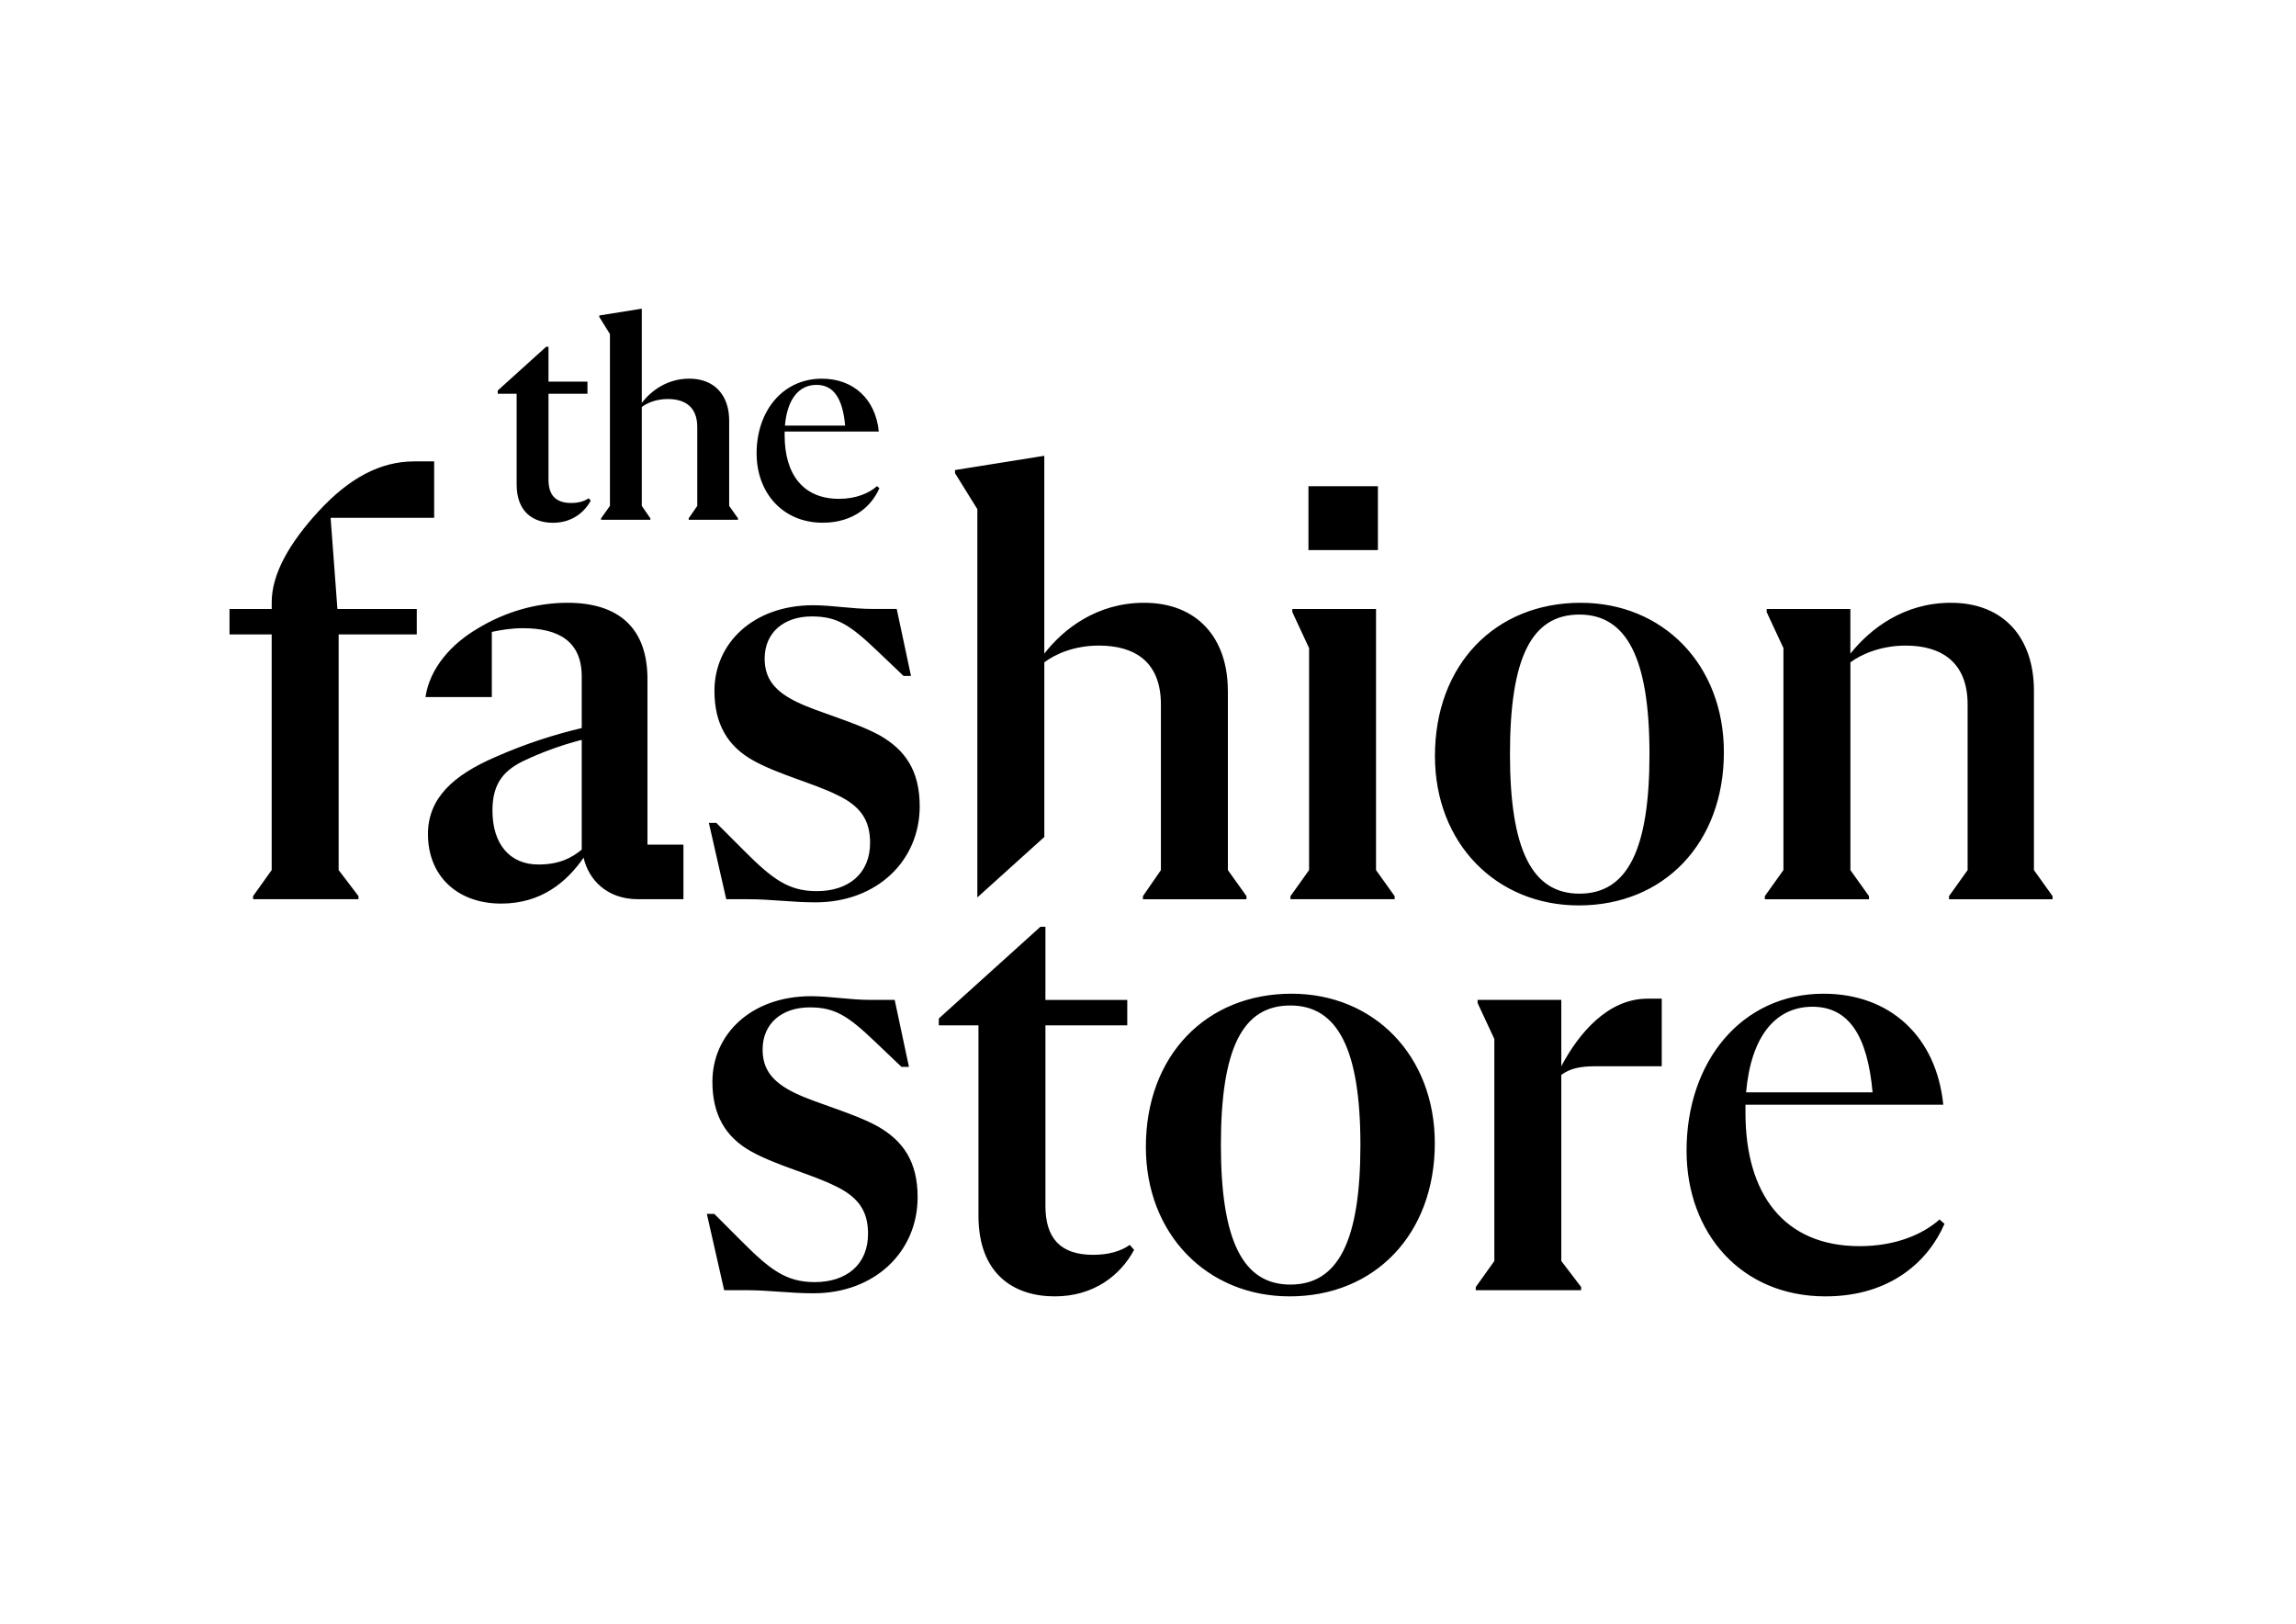 <svg xmlns="http://www.w3.org/2000/svg" viewBox="0 0 841.89 595.28"><path d="M200.25 127.14h.87v12.77h14.29v4.44h-14.29v31.5c0 5.52 2.49 8.55 8.33 8.55 2.71 0 4.87-.65 6.39-1.73l.76.87c-2.38 4.44-7.04 8.12-13.85 8.12-7.04 0-13.31-3.79-13.31-14.07v-33.23h-6.93v-1.19l17.74-16.03zm70.35 62.88v.54h-18.07v-.54l3.14-4.55v-28.9c0-7.36-4.44-10.28-10.82-10.28-4.33 0-7.68 1.52-9.52 2.92v36.26l3.14 4.55v.54H220.4v-.54l3.25-4.55v-62.99l-3.9-6.28v-.54l15.58-2.49v34.53c3.36-4.33 9.2-8.88 17.43-8.88 9.2 0 14.61 6.06 14.61 15.37v31.28l3.23 4.55zm51.85-11.04c-2.71 6.28-9.2 12.66-20.78 12.66-14.72 0-24.24-11.04-24.24-25.43 0-15.58 9.63-27.38 23.92-27.38 11.58 0 19.7 7.47 20.89 19.37h-34.53v1.41c0 14.18 6.71 23.27 19.91 23.27 6.28 0 11.04-2.06 13.96-4.65l.87.75zm-34.64-22.94h22.08c-.87-9.63-4-14.94-10.5-14.94-6.38 0-10.71 5.09-11.58 14.94zm-28.63 288.99h2.73l10.23 10.23c10.23 10.23 16.14 14.78 26.6 14.78 11.59 0 19.55-6.37 19.55-17.73 0-8.19-3.41-13.42-12.05-17.51-8.64-4.32-21.6-7.51-30.92-12.73-9.32-5.23-14.1-13.41-14.1-25.47 0-17.51 14.32-31.38 36.15-31.38 7.05 0 14.1 1.36 22.05 1.36h8.64l5.23 24.56h-2.73l-9.78-9.32c-10-9.55-14.78-12.5-23.87-12.5-10.23 0-17.28 5.91-17.28 15.46 0 7.5 3.87 12.05 11.82 15.92 7.96 3.87 21.37 7.28 30.47 12.28 9.1 5.23 14.55 12.73 14.55 25.92 0 20.01-15.69 35.24-38.2 35.24-8.87 0-16.14-1.14-24.78-1.14h-7.96l-6.35-27.97zm122.33-105.27h1.82v26.83h30.01v9.32h-30.01v66.17c0 11.59 5.23 17.96 17.51 17.96 5.68 0 10.23-1.36 13.42-3.64l1.59 1.82c-5 9.32-14.78 17.05-29.1 17.05-14.78 0-27.97-7.96-27.97-29.56v-69.8h-14.55v-2.5l37.28-33.65zm38.65 80.71c0-33.42 22.05-56.16 53.43-56.16 30.24 0 52.52 22.74 52.52 54.8 0 33.42-22.06 56.16-53.21 56.16-30.23 0-52.74-22.74-52.74-54.8zm78.67-.68c0-35.24-8.41-51.16-25.69-51.16-17.51 0-25.47 15.69-25.47 51.16 0 35.24 8.18 51.16 25.47 51.16 17.5 0 25.69-15.92 25.69-51.16zm110.49-53.66v24.78h-24.55c-5.46 0-9.32.91-12.28 3.18v68.21l7.28 9.55V473h-38.65v-1.14l6.82-9.55v-81.4l-6.14-13.19v-1.14h30.69v24.33c6.37-12.05 17.05-24.78 31.6-24.78h5.23zM713 448.67c-5.68 13.19-19.33 26.6-43.65 26.6-30.92 0-50.93-23.19-50.93-53.43 0-32.74 20.23-57.53 50.25-57.53 24.33 0 41.38 15.69 43.88 40.7h-72.53v2.96c0 29.79 14.1 48.89 41.84 48.89 13.19 0 23.19-4.32 29.33-9.78l1.81 1.59zm-72.75-48.2h46.38c-1.82-20.24-8.41-31.38-22.05-31.38-13.42 0-22.52 10.69-24.33 31.38zM121.23 189.84h37.97v-20.69h-7.28c-12.51 0-23.87 6.14-35.01 18.19-10.91 11.82-17.28 23.19-17.28 33.42v2.5H84.16v9.32h15.46v86.4l-6.82 9.55v1.14h38.65v-1.14l-7.28-9.55v-86.4h28.65v-9.32h-29.1l-2.49-33.42zm116.18 59.12c0-18.64-10.46-27.97-29.33-27.97-11.6 0-22.96 3.41-32.74 9.32-9.78 5.68-17.73 14.55-19.33 25.24h24.33v-23.88c3.18-.68 7.05-1.36 11.37-1.36 13.41 0 21.6 5 21.6 17.74v18.87c-9.55 2.27-20.01 5.46-31.83 10.69-15.23 6.59-24.56 15.01-24.56 28.19 0 15.46 10.91 25.47 26.83 25.47 14.78 0 24.1-7.96 30.24-16.83 1.82 7.96 8.41 15.23 20.01 15.23h16.6v-20.01h-13.19v-60.7zm-24.1 62.52c-3.86 3.18-8.41 5.46-15.91 5.46-10.46 0-16.83-7.5-16.83-19.78 0-9.32 3.64-14.32 10.91-17.96 6.59-3.18 13.87-5.91 21.83-7.96v40.24zm109.36-41.83c-9.09-5-22.51-8.41-30.47-12.28-7.96-3.87-11.82-8.41-11.82-15.92 0-9.55 7.05-15.46 17.28-15.46 9.1 0 13.87 2.96 23.87 12.5l9.78 9.32h2.73l-5.23-24.56h-8.64c-7.96 0-15.01-1.36-22.05-1.36-21.83 0-36.15 13.87-36.15 31.38 0 12.05 4.77 20.24 14.1 25.47 9.32 5.23 22.28 8.41 30.92 12.73 8.64 4.09 12.05 9.32 12.05 17.51 0 11.37-7.96 17.73-19.55 17.73-10.46 0-16.37-4.55-26.6-14.78l-10.23-10.23h-2.73l6.37 27.97h7.96c8.64 0 15.92 1.14 24.78 1.14 22.51 0 38.2-15.23 38.2-35.24-.02-13.19-5.47-20.69-14.57-25.92zm127.55-16.37c0-19.55-11.37-32.29-30.69-32.29-17.28 0-29.56 9.55-36.61 18.64V167.1l-32.74 5.23v1.14l8.19 13.19v142.35l24.56-22.16v-64.03c3.87-2.96 10.91-6.14 20.01-6.14 13.41 0 22.74 6.14 22.74 21.6v60.71l-6.59 9.55v1.14h37.97v-1.14l-6.82-9.55v-65.71zm29.56-75.03h25.47v23.42h-25.47zm24.78 45.02h-30.69v1.13l6.14 13.19v81.4l-6.82 9.55v1.13h38.19v-1.13l-6.82-9.55zm75.03-2.28c-31.38 0-53.43 22.74-53.43 56.16 0 32.06 22.51 54.79 52.75 54.79 31.15 0 53.2-22.74 53.2-56.16.01-32.05-22.28-54.79-52.52-54.79zm-.45 106.64c-17.28 0-25.47-15.92-25.47-51.16 0-35.47 7.96-51.16 25.47-51.16 17.28 0 25.69 15.92 25.69 51.16s-8.18 51.16-25.69 51.16zm166.66-8.64v-65.71c0-19.55-11.14-32.29-30.47-32.29-17.28 0-29.56 9.55-36.84 18.64v-16.37H647.8v1.14l6.14 13.19v81.4l-6.82 9.55v1.14h38.2v-1.14l-6.82-9.55v-76.17c3.64-2.73 10.91-6.14 20.24-6.14 13.19 0 22.74 6.14 22.74 21.6v60.71l-6.82 9.55v1.14h37.97v-1.14l-6.83-9.55z"/></svg>